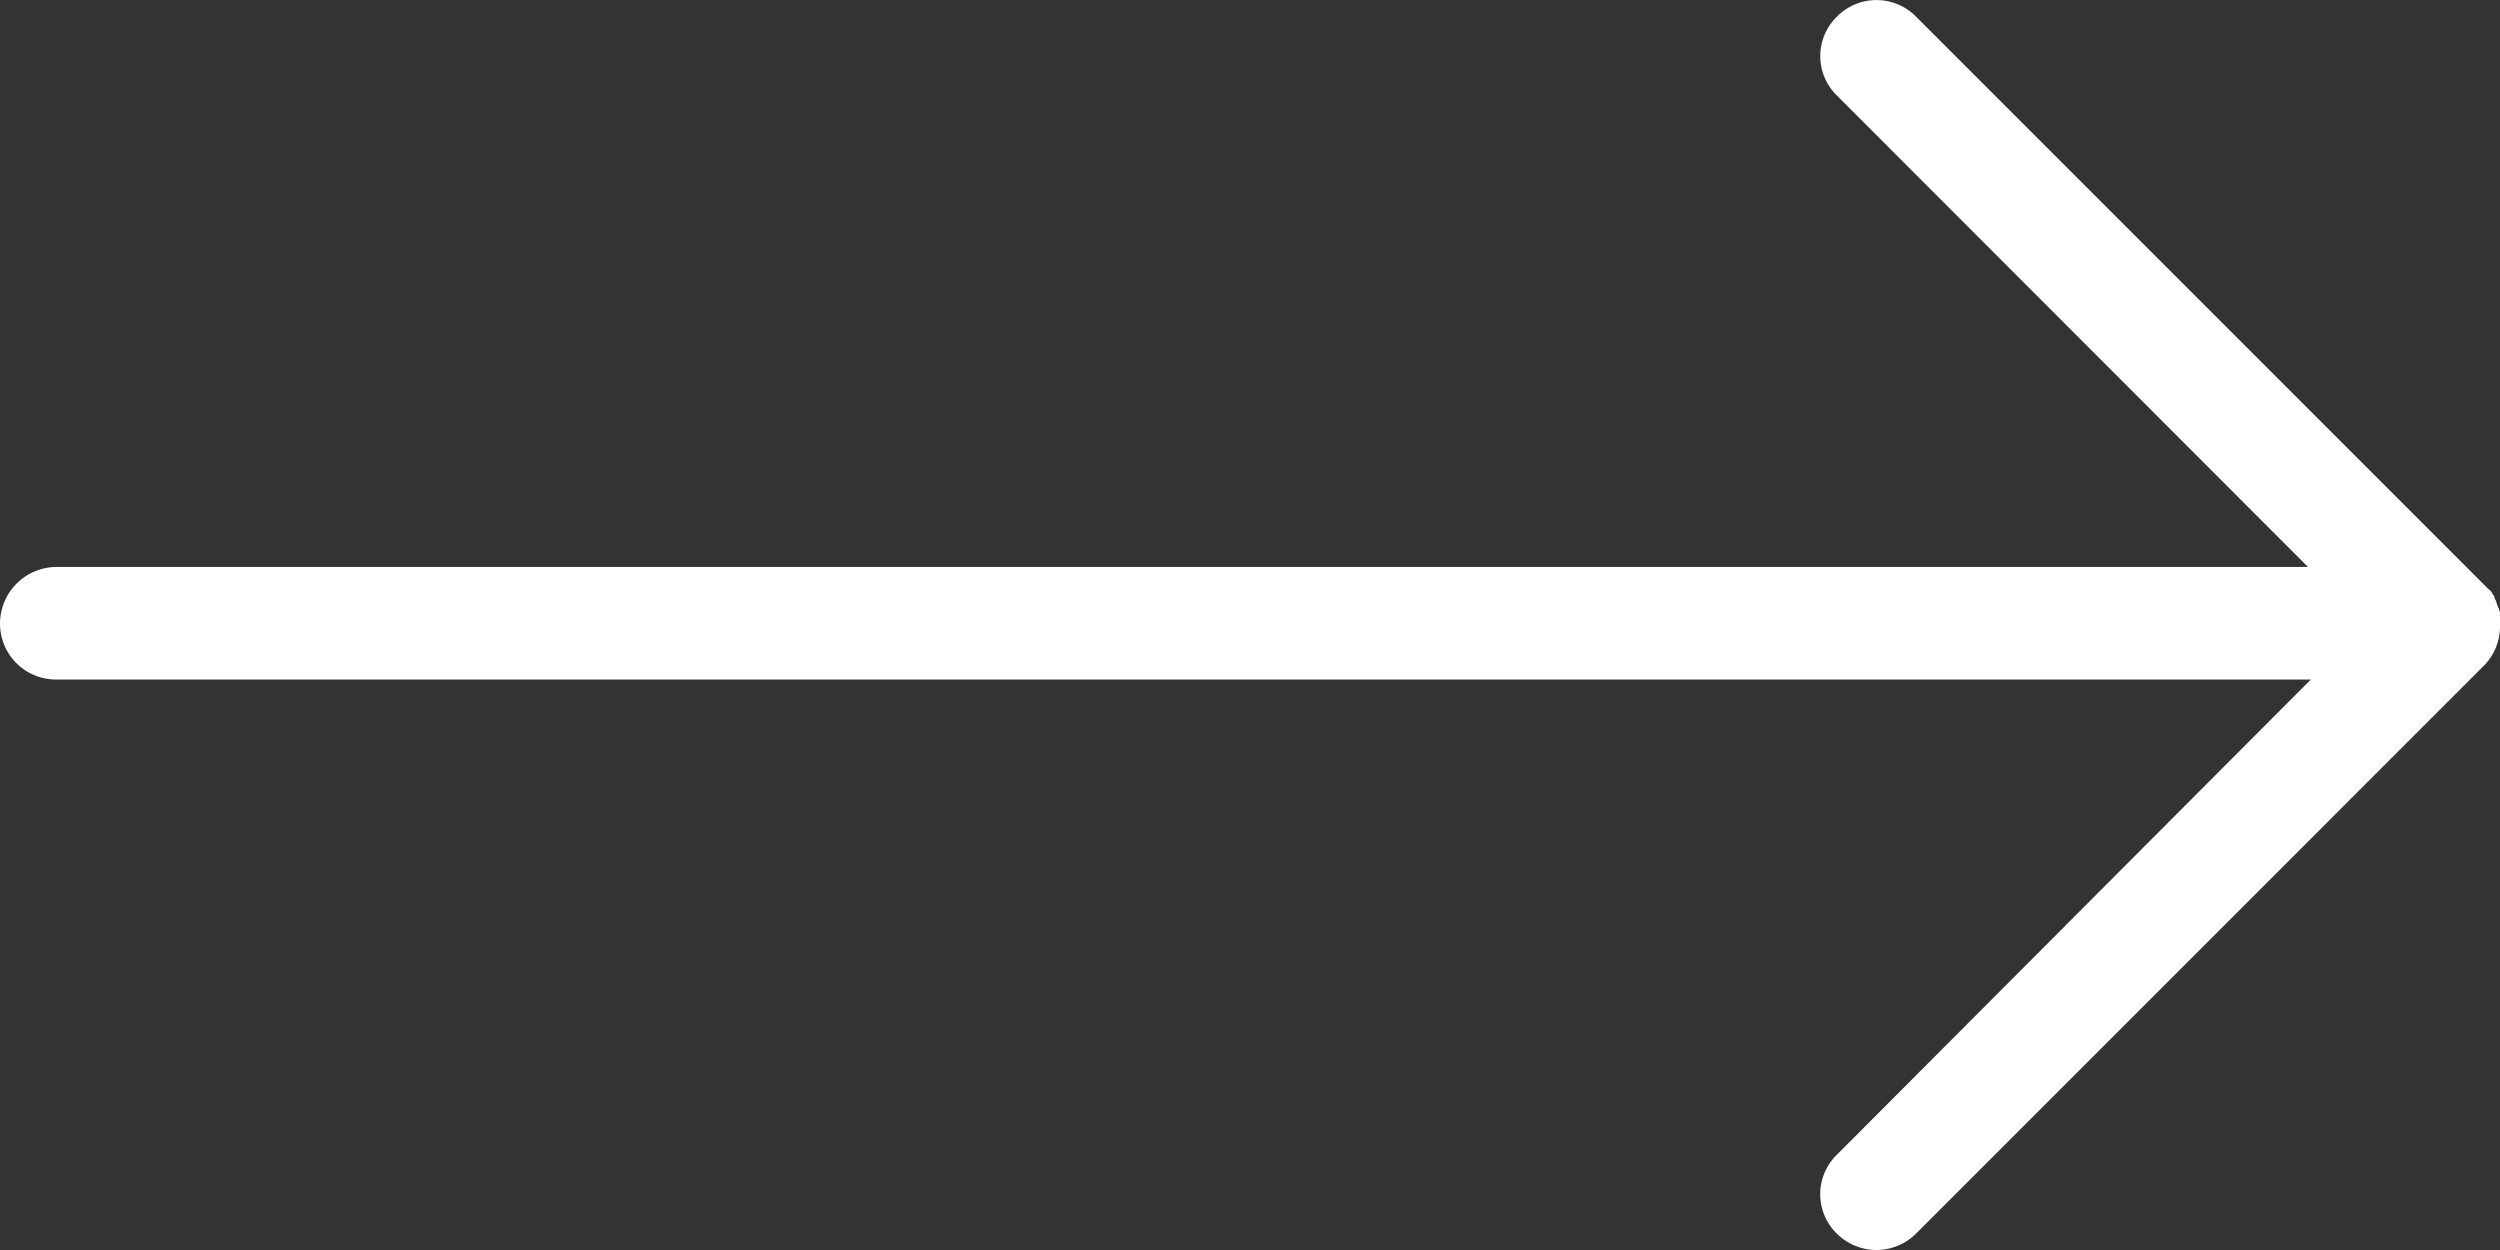 <svg xmlns="http://www.w3.org/2000/svg" width="42" height="21" viewBox="0 0 42 21">
    <rect x="0" y="0" width="42" height="21" fill="#333333" stroke="none"/>
    <path fill="#FFF" fill-rule="evenodd" d="M42 10.478c0-.016 0-.016 0 0v-.097-.033-.048c0-.016 0-.032-.016-.049 0-.016 0-.032-.016-.048 0-.016-.017-.032-.017-.048 0-.017-.016-.033-.016-.049s-.016-.032-.016-.032c0-.016-.016-.033-.016-.049s-.017-.032-.017-.032c-.016-.016-.016-.032-.032-.049-.016-.016-.016-.032-.032-.032l-.033-.032-.048-.049-.017-.016L32.19.28a.932.932 0 0 0-1.33 0 .925.925 0 0 0 0 1.325l7.914 7.92H.941a.954.954 0 0 0-.941.954.94.94 0 0 0 .94.937h37.882L30.859 19.4a.925.925 0 0 0 0 1.325.948.948 0 0 0 .665.275.948.948 0 0 0 .665-.275l9.535-9.536A.938.938 0 0 0 42 10.51v-.032z"/>
</svg>
